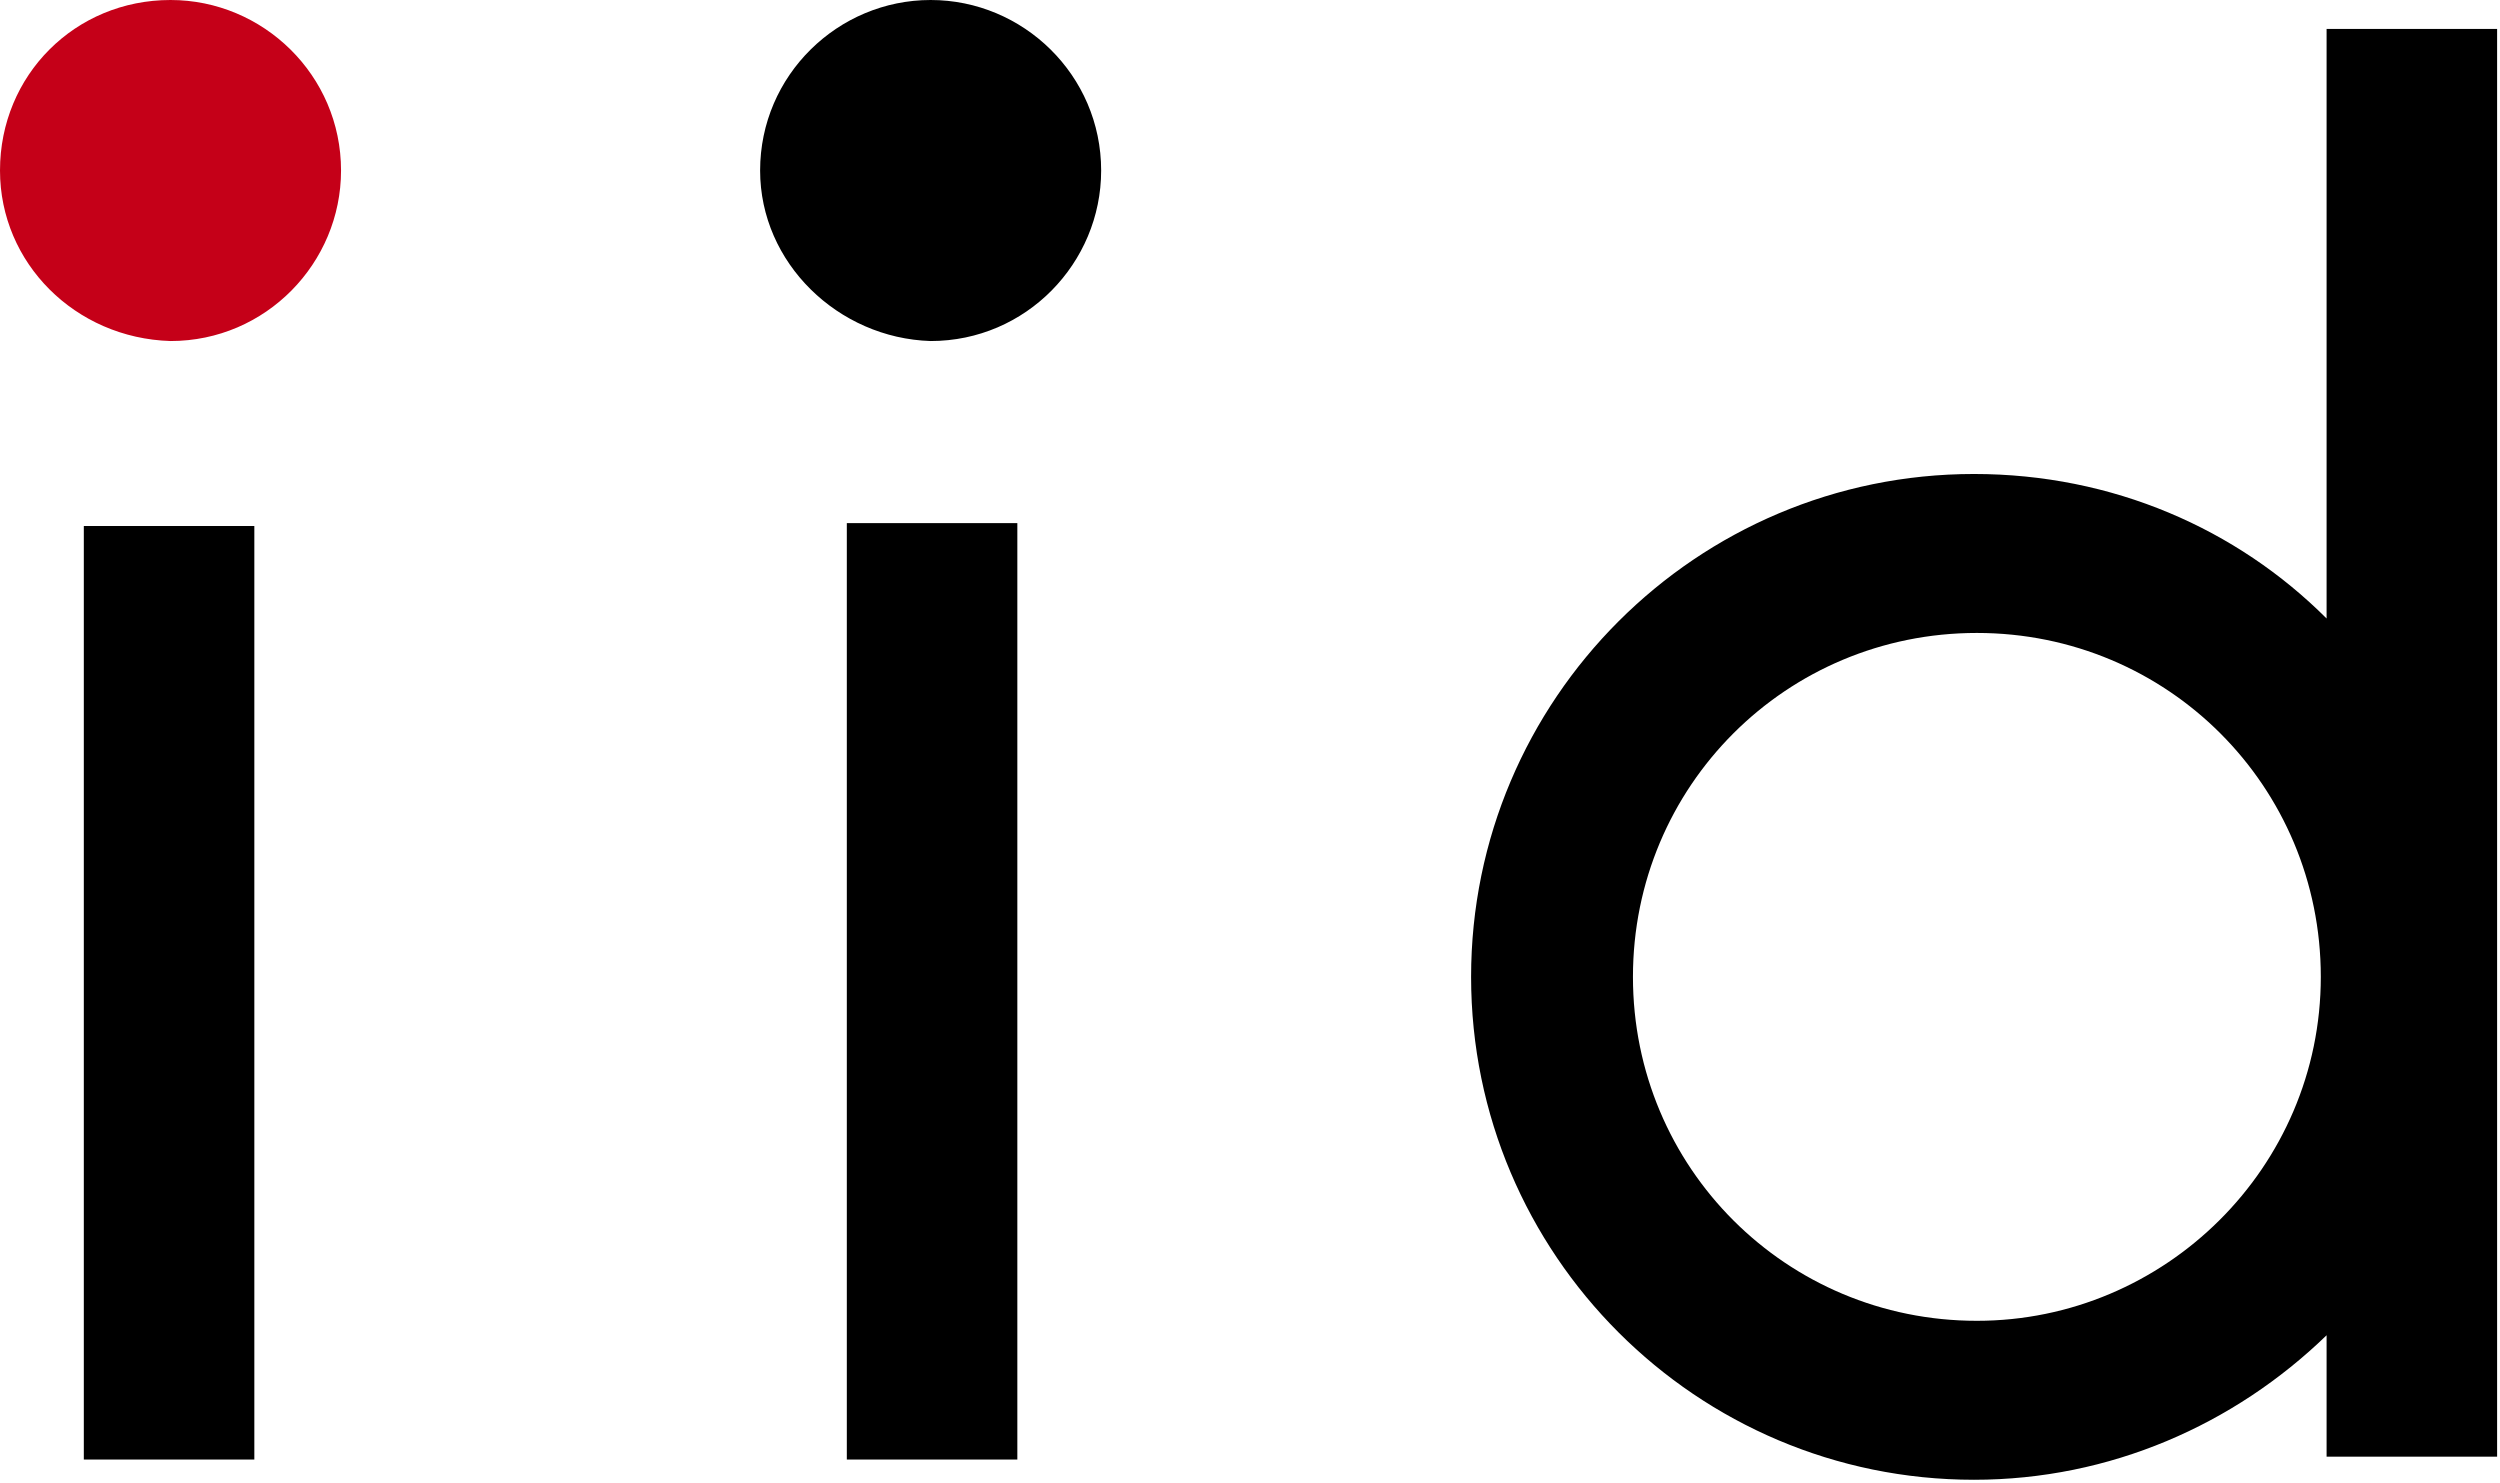<?xml version="1.0" encoding="utf-8"?>
<!-- Generator: Adobe Illustrator 28.3.0, SVG Export Plug-In . SVG Version: 6.00 Build 0)  -->
<svg version="1.1" id="レイヤー_1" xmlns="http://www.w3.org/2000/svg" xmlns:xlink="http://www.w3.org/1999/xlink" x="0px"
	 y="0px" viewBox="0 0 86.5 51.3" style="enable-background:new 0 0 86.5 51.3;" xml:space="preserve">
<style type="text/css">
	.st0{fill:#C50018;}
</style>
<g>
	<path class="st0" d="M0,5.9C0,2.6,2.6,0,5.9,0c3.2,0,5.9,2.6,5.9,5.9c0,3.2-2.6,5.9-5.9,5.9C2.6,11.7,0,9.1,0,5.9z"/>
	<polygon points="8.8,50.5 2.9,50.5 2.9,18.2 8.8,18.2 8.8,50.5 	"/>
	<path d="M26.3,5.9C26.3,2.6,29,0,32.2,0c3.2,0,5.9,2.6,5.9,5.9c0,3.2-2.6,5.9-5.9,5.9C29,11.7,26.3,9.1,26.3,5.9z"/>
	<polygon points="35.2,50.5 29.3,50.5 29.3,18.1 35.2,18.1 35.2,50.5 	"/>
	<path d="M80.5,1v20.4c-3.1-3.1-7.4-5-12.2-5c-9.6,0-17.4,7.8-17.4,17.4c0,9.6,7.8,17.4,17.4,17.4c4.7,0,9-1.9,12.2-5v4.2h5.9V1
		H80.5z M68.4,45.7c-6.6,0-11.9-5.3-11.9-11.9c0-6.6,5.3-11.9,11.9-11.9c6.6,0,11.9,5.3,11.9,11.9C80.3,40.4,74.9,45.7,68.4,45.7z"
		/>
</g>
</svg>
